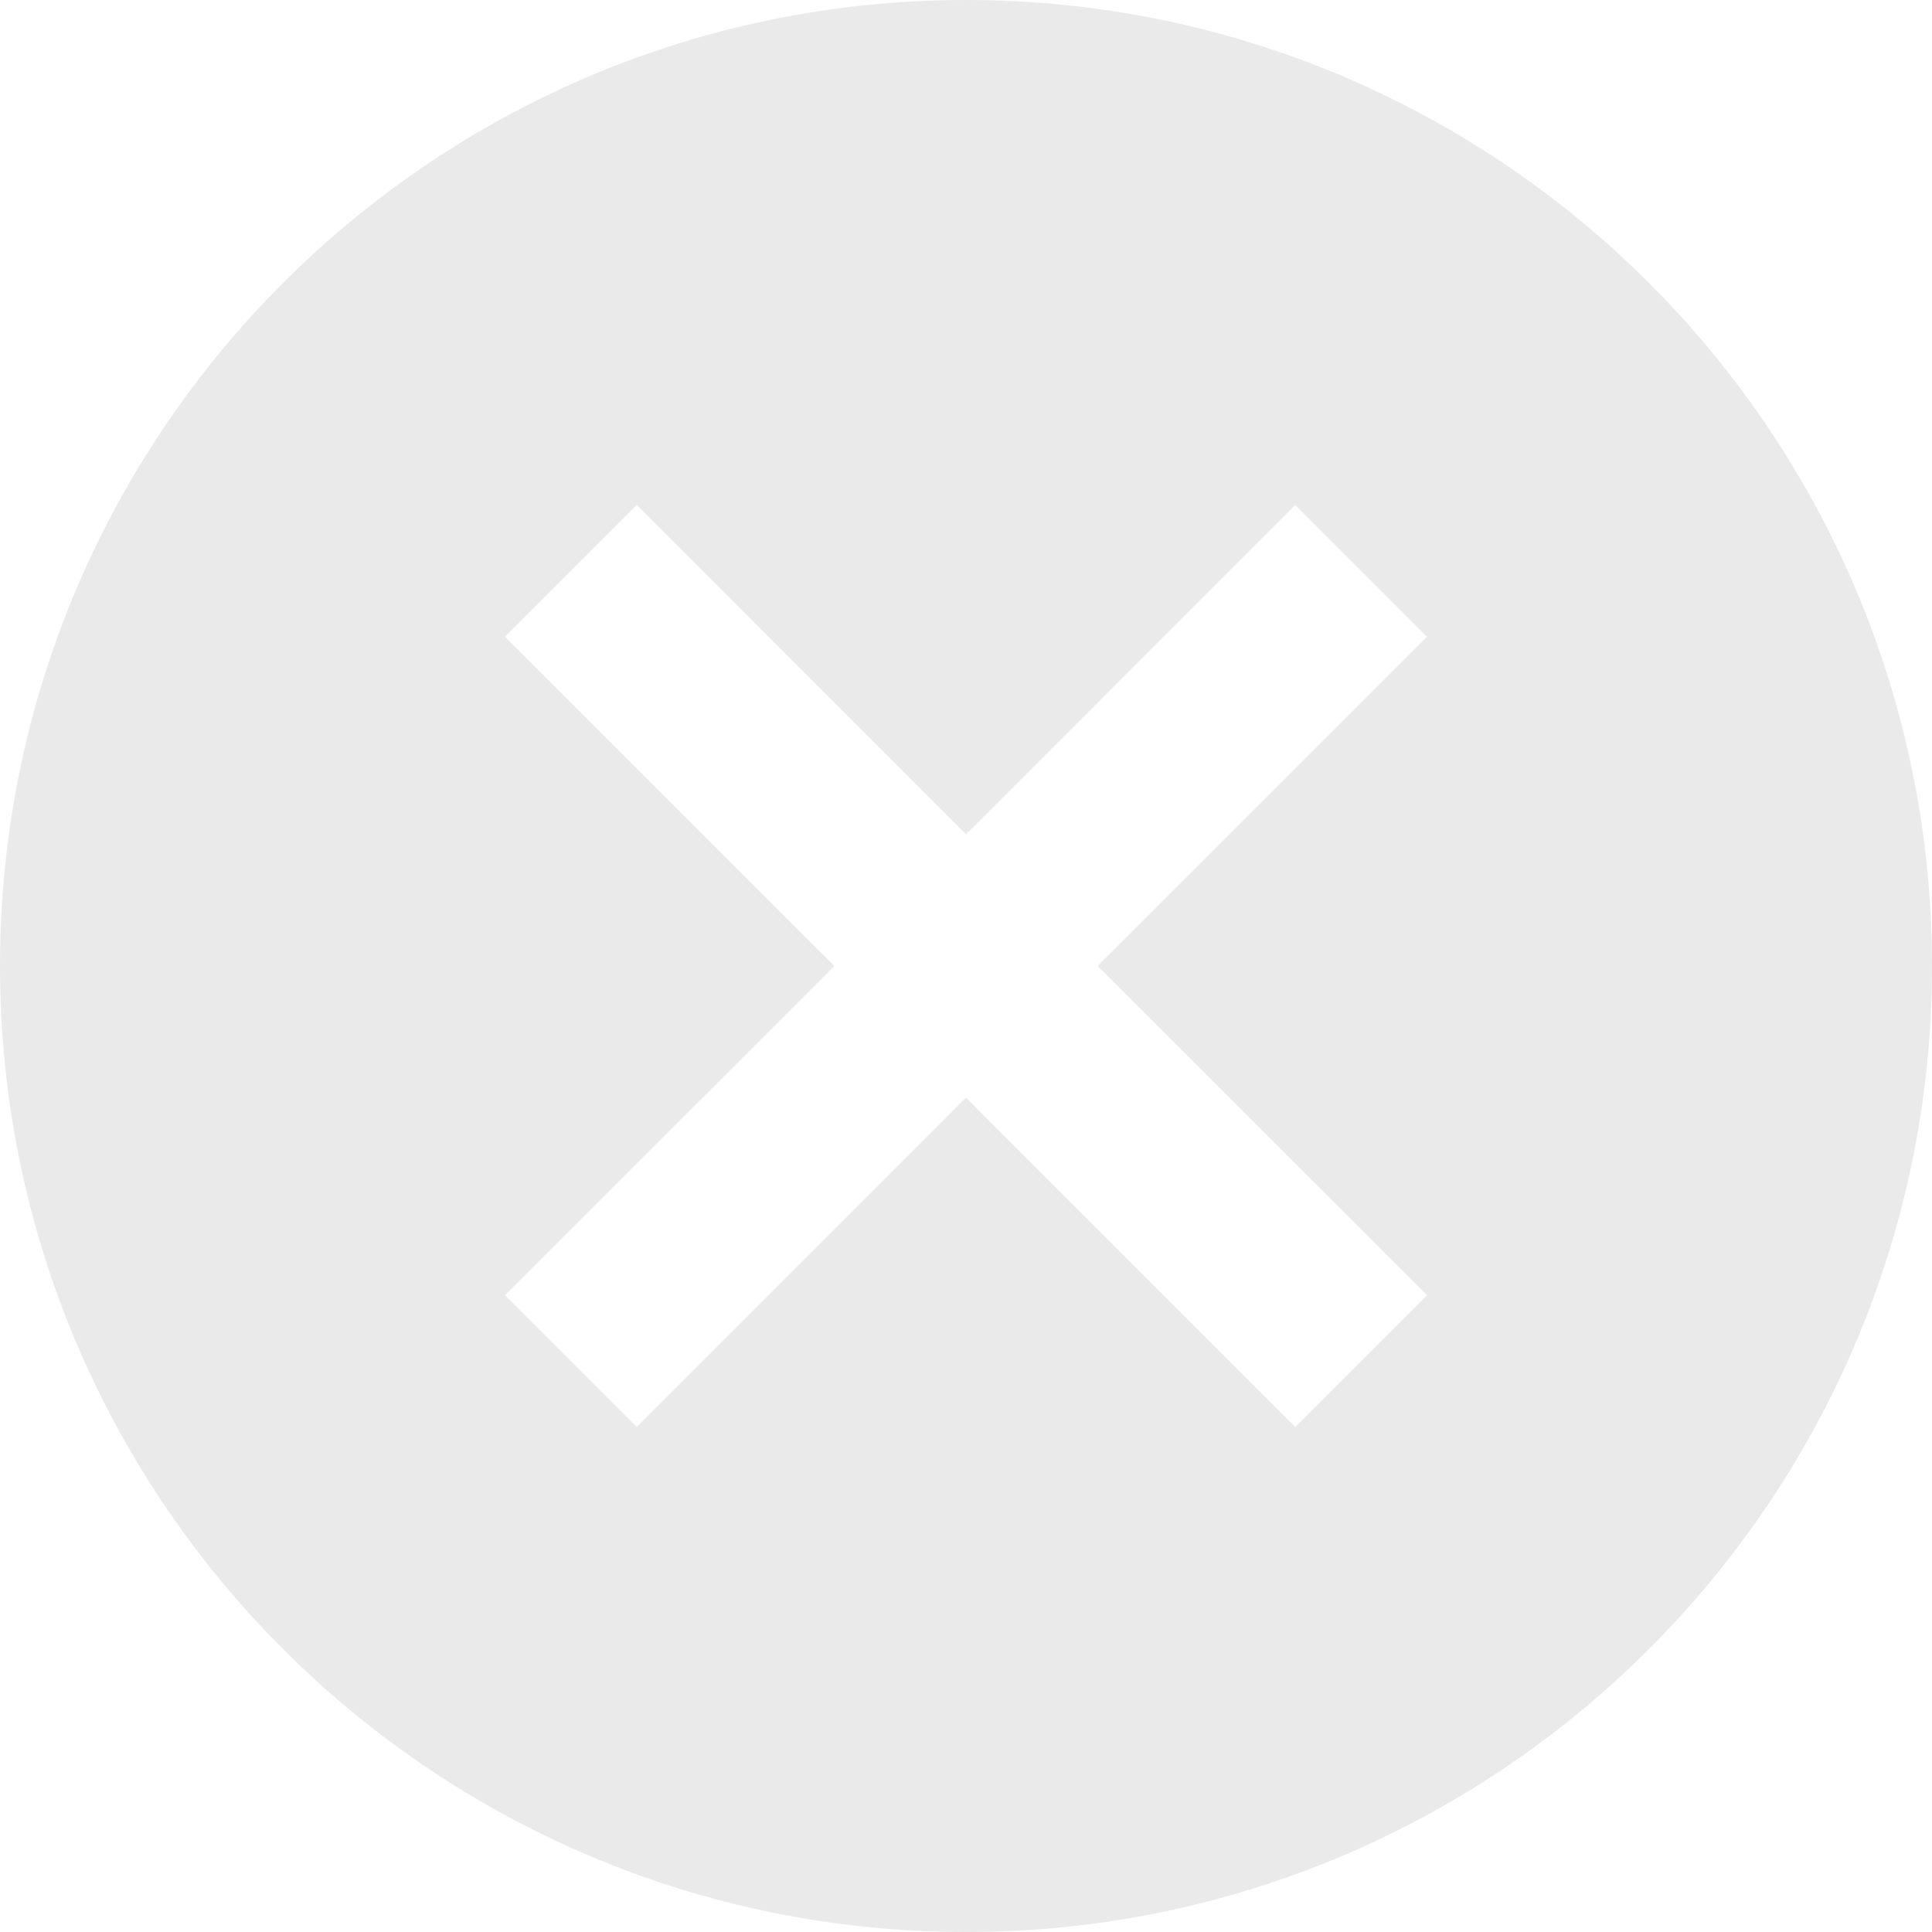 <svg width="25" height="25" viewBox="0 0 25 25" fill="none" xmlns="http://www.w3.org/2000/svg">
<path d="M12.5 0C5.598 0 0 5.598 0 12.5C0 19.402 5.598 25 12.5 25C19.402 25 25 19.402 25 12.5C25 5.598 19.402 0 12.5 0ZM18.466 16.761L16.761 18.466L12.5 14.204L8.239 18.466L6.534 16.761L10.796 12.5L6.534 8.239L8.239 6.534L12.5 10.796L16.761 6.534L18.466 8.239L14.204 12.5L18.466 16.761Z" fill="#EAEAEA"/>
</svg>
